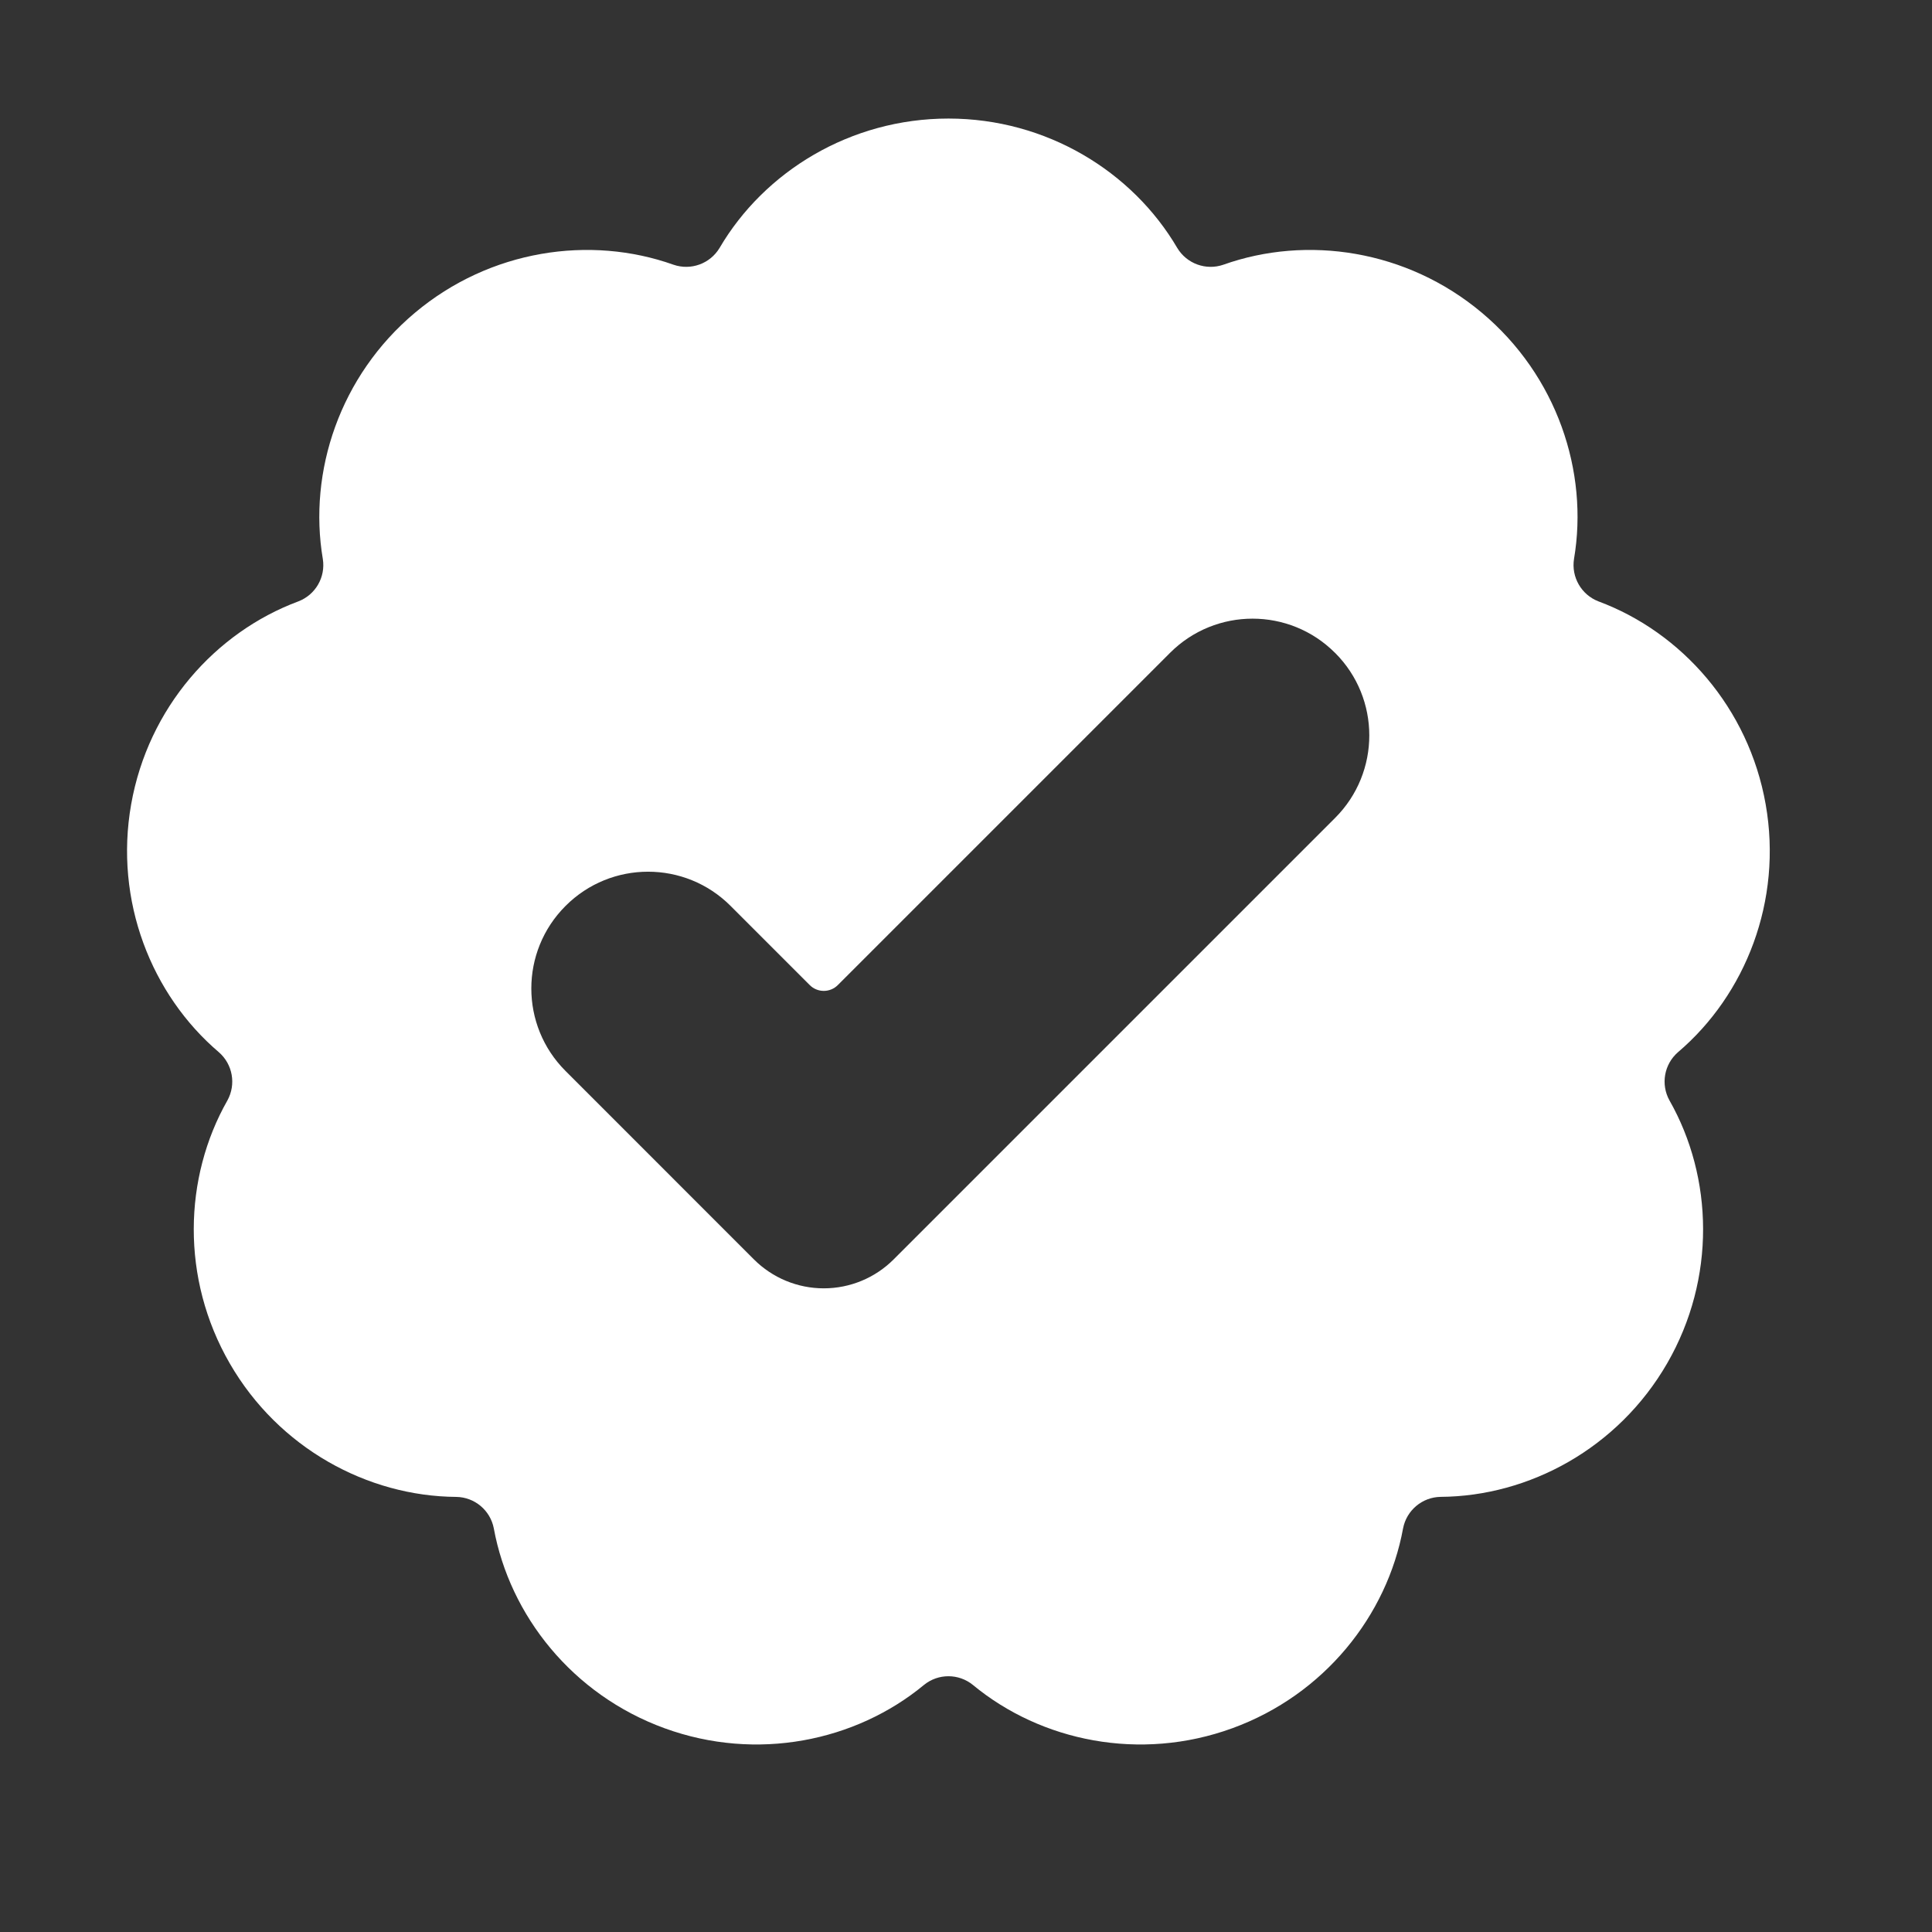 <svg xmlns="http://www.w3.org/2000/svg" width="44" height="44" viewBox="0 0 44 44" fill="none">
  <rect x="0" y="0" width="44" height="44" fill="#333333" stroke="none"/>
  <path fill-rule="evenodd" clip-rule="evenodd" d="M15.339 6.029C15.735 6.165 16.171 6.006 16.387 5.648C17.407 3.907 19.366 2.7 21.6 2.7C23.833 2.7 25.792 3.907 26.812 5.648C27.028 6.006 27.465 6.165 27.86 6.029C29.761 5.352 32.038 5.686 33.748 7.122C35.459 8.557 36.184 10.741 35.847 12.73C35.782 13.143 36.014 13.546 36.404 13.696C38.295 14.399 39.825 16.119 40.212 18.318C40.6 20.517 39.752 22.656 38.215 23.963C37.899 24.238 37.818 24.695 38.021 25.061C39.018 26.815 39.084 29.116 37.968 31.05C36.851 32.984 34.826 34.077 32.808 34.09C32.39 34.097 32.034 34.396 31.954 34.807C31.591 36.791 30.162 38.596 28.064 39.36C25.966 40.124 23.711 39.659 22.157 38.373C21.832 38.109 21.367 38.109 21.043 38.373C19.488 39.659 17.234 40.124 15.136 39.36C13.037 38.596 11.609 36.791 11.246 34.807C11.166 34.396 10.81 34.097 10.391 34.091C8.374 34.077 6.348 32.984 5.232 31.05C4.115 29.116 4.182 26.815 5.179 25.062C5.381 24.696 5.3 24.238 4.985 23.964C3.448 22.656 2.599 20.517 2.987 18.318C3.375 16.119 4.904 14.399 6.795 13.696C7.186 13.546 7.418 13.144 7.352 12.73C7.016 10.741 7.74 8.557 9.451 7.122C11.162 5.686 13.439 5.352 15.339 6.029ZM20.352 28.682L30.407 18.627C31.444 17.59 31.444 15.907 30.407 14.87L30.404 14.868C29.367 13.83 27.685 13.83 26.647 14.868L19.079 22.436C18.995 22.52 18.88 22.567 18.761 22.567C18.642 22.567 18.527 22.52 18.443 22.436L16.638 20.631C15.601 19.593 13.918 19.593 12.881 20.631L12.879 20.633C11.841 21.671 11.841 23.353 12.879 24.39L17.17 28.682C17.592 29.104 18.164 29.341 18.761 29.341C19.358 29.341 19.93 29.104 20.352 28.682Z" fill="white"/>
</svg>
